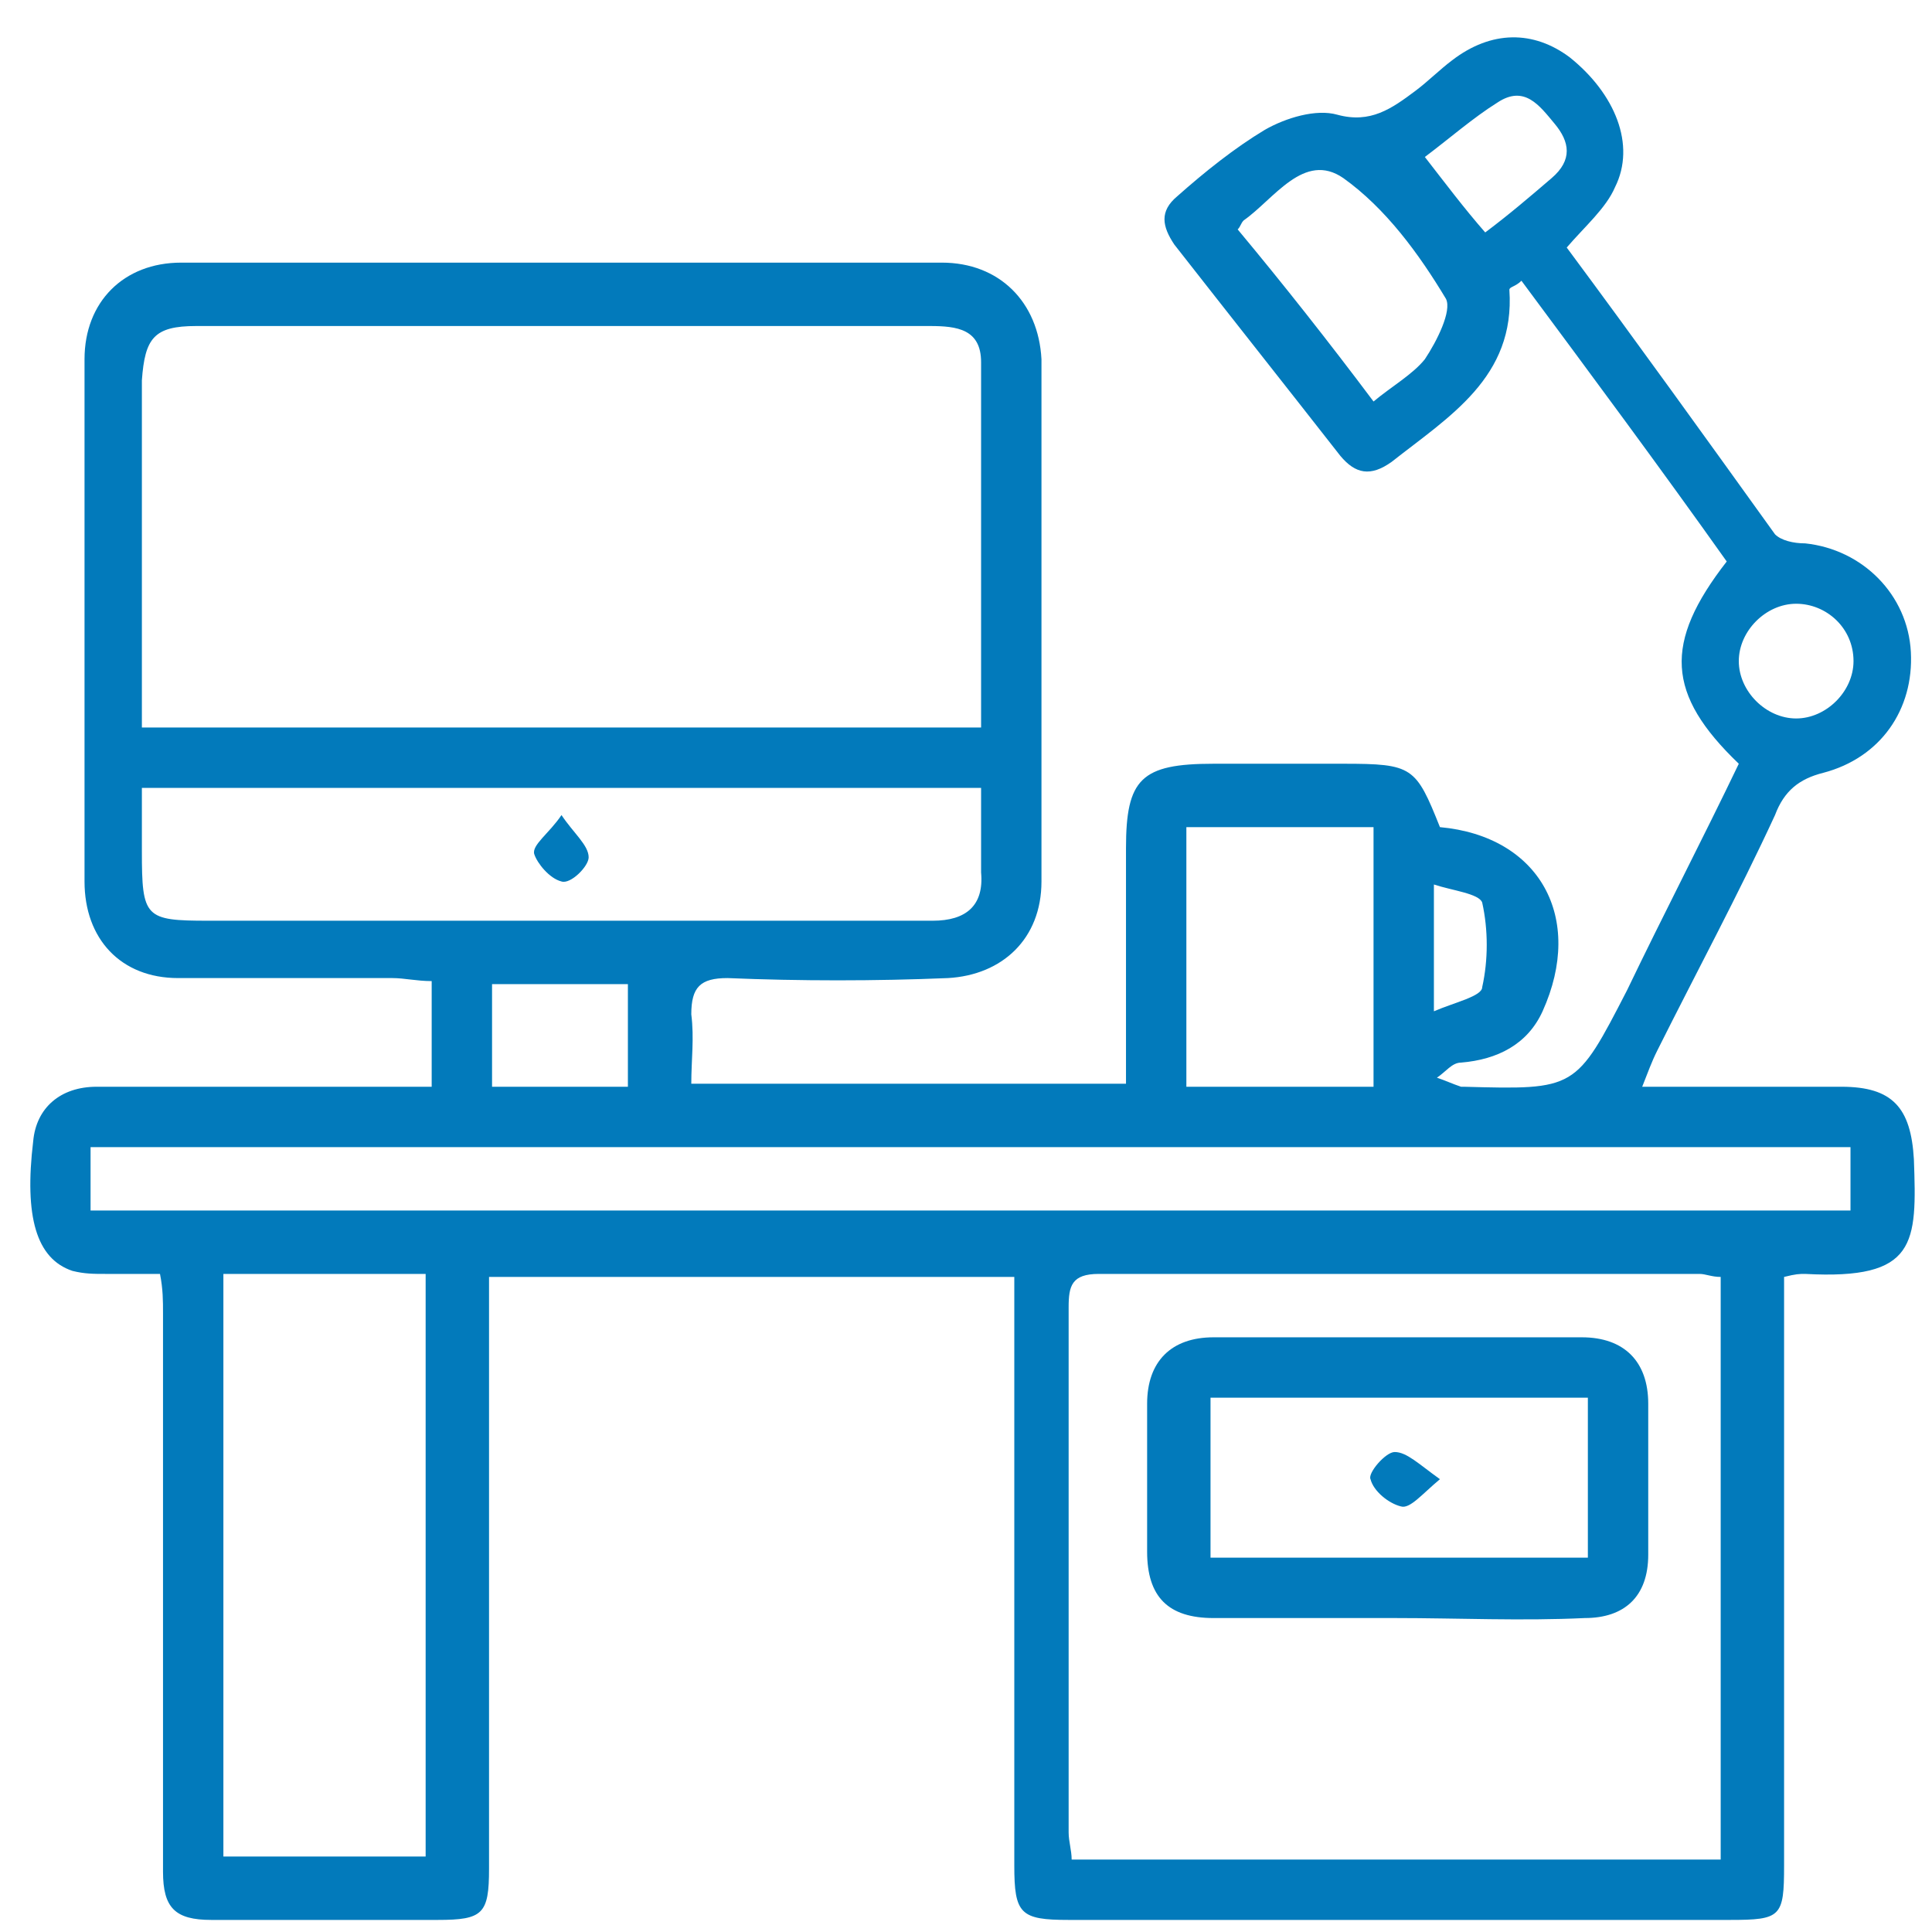 <?xml version="1.0" encoding="utf-8"?>
<!-- Generator: Adobe Illustrator 20.0.0, SVG Export Plug-In . SVG Version: 6.00 Build 0)  -->
<svg version="1.1" id="Layer_1" xmlns="http://www.w3.org/2000/svg" xmlns:xlink="http://www.w3.org/1999/xlink" x="0px" y="0px"
	 viewBox="0 0 64 64" style="enable-background:new 0 0 64 64;" xml:space="preserve">
<style type="text/css">
	.st0{fill:#027ABB;}
</style>
<g>
	<path class="st0" d="M14.3,36c0-1.2,0-2.3,0-3.5c-0.5,0-0.9-0.1-1.3-0.1c-2.4,0-4.7,0-7.1,0c-1.9,0-3.1-1.3-3.1-3.2
		c0-5.8,0-11.5,0-17.3c0-1.9,1.3-3.2,3.2-3.2c8.4,0,16.8,0,25.2,0c1.9,0,3.2,1.3,3.3,3.2c0,5.8,0,11.5,0,17.3c0,1.9-1.3,3.1-3.1,3.2
		c-2.4,0.1-4.9,0.1-7.3,0c-0.9,0-1.2,0.3-1.2,1.2c0.1,0.8,0,1.5,0,2.3c4.9,0,9.6,0,14.4,0c0-2.6,0-5.2,0-7.8c0-2.3,0.5-2.8,2.9-2.8
		c1.4,0,2.8,0,4.3,0c2.3,0,2.4,0.1,3.2,2.1c3.3,0.3,4.8,3,3.4,6.1c-0.5,1.1-1.5,1.6-2.7,1.7c-0.3,0-0.5,0.3-0.8,0.5
		c0.3,0.1,0.5,0.2,0.8,0.3c0,0,0.1,0,0.1,0c3.7,0.1,3.7,0.1,5.4-3.2c1.2-2.5,2.5-5,3.7-7.5c-2.4-2.3-2.5-4-0.4-6.7
		c-2.2-3.1-4.5-6.2-6.8-9.3C50.2,9.5,50,9.5,50,9.6c0.2,2.9-2,4.2-3.9,5.7c-0.7,0.5-1.2,0.4-1.7-0.2c-1.8-2.3-3.7-4.7-5.5-7
		C38.5,7.5,38.4,7,39,6.5c0.9-0.8,1.9-1.6,2.9-2.2c0.7-0.4,1.7-0.7,2.4-0.5c1.1,0.3,1.8-0.2,2.6-0.8c0.4-0.3,0.8-0.7,1.2-1
		C49.4,1,50.8,1,52,1.9c1.5,1.2,2.2,2.9,1.5,4.3c-0.3,0.7-1,1.3-1.6,2c2.3,3.1,4.6,6.3,6.9,9.5c0.2,0.2,0.6,0.3,1,0.3
		c1.9,0.2,3.4,1.7,3.5,3.6c0.1,1.9-1,3.5-2.9,4c-0.8,0.2-1.3,0.6-1.6,1.4c-1.2,2.6-2.6,5.2-3.9,7.8c-0.2,0.4-0.3,0.7-0.5,1.2
		c2.3,0,4.4,0,6.6,0c1.7,0,2.3,0.7,2.4,2.4c0.1,2.8,0.1,4-3.6,3.8c-0.2,0-0.3,0-0.7,0.1c0,0.5,0,0.9,0,1.4c0,6,0,12.1,0,18.1
		c0,1.7-0.1,1.8-1.8,1.8c-7.3,0-14.6,0-21.9,0c-1.6,0-1.8-0.2-1.8-1.8c0-6,0-12,0-18c0-0.5,0-0.9,0-1.5c-5.9,0-11.5,0-17.4,0
		c0,0.5,0,0.9,0,1.4c0,6.1,0,12.2,0,18.2c0,1.5-0.2,1.7-1.7,1.7c-2.5,0-5,0-7.5,0c-1.2,0-1.6-0.4-1.6-1.6c0-6.2,0-12.3,0-18.5
		c0-0.4,0-0.8-0.1-1.3c-0.7,0-1.3,0-1.8,0c-0.4,0-0.7,0-1.1-0.1c-1.2-0.4-1.6-1.8-1.3-4.3C1.2,36.7,2,36,3.2,36c3.4,0,6.8,0,10.2,0
		C13.7,36,13.9,36,14.3,36z M32.5,24.1c0-4.1,0-8.1,0-12.1c0-1.1-0.8-1.2-1.7-1.2c-8.1,0-16.2,0-24.3,0c-1.4,0-1.7,0.4-1.8,1.8
		c0,3.4,0,6.7,0,10.1c0,0.5,0,0.9,0,1.4C14,24.1,23.2,24.1,32.5,24.1z M57,61.6c0-6.5,0-12.9,0-19.3c-0.3,0-0.5-0.1-0.7-0.1
		c-6.6,0-13.3,0-19.9,0c-0.9,0-1,0.4-1,1.1c0,5.8,0,11.6,0,17.4c0,0.3,0.1,0.6,0.1,0.9C42.8,61.6,49.8,61.6,57,61.6z M7.4,42.2
		c0,6.5,0,12.9,0,19.3c2.3,0,4.5,0,6.7,0c0-6.5,0-12.8,0-19.3C11.9,42.2,9.7,42.2,7.4,42.2z M3,40.1c19.5,0,38.9,0,58.3,0
		c0-0.7,0-1.4,0-2.1c-19.5,0-38.9,0-58.3,0C3,38.8,3,39.4,3,40.1z M4.7,26.1c0,0.7,0,1.4,0,2.1c0,2.2,0.1,2.3,2.2,2.3
		c5.4,0,10.7,0,16.1,0c2.6,0,5.3,0,7.9,0c1.1,0,1.7-0.5,1.6-1.6c0-0.9,0-1.8,0-2.8C23.2,26.1,14,26.1,4.7,26.1z M45.5,36
		c0-2.9,0-5.8,0-8.6c-2.1,0-4.1,0-6.2,0c0,1.5,0,2.9,0,4.3c0,1.4,0,2.9,0,4.3C41.4,36,43.4,36,45.5,36z M45.5,13.3
		c0.6-0.5,1.3-0.9,1.7-1.4c0.4-0.6,0.9-1.6,0.7-2c-0.9-1.5-2-3-3.4-4c-1.3-0.9-2.3,0.7-3.3,1.4c-0.1,0.1-0.1,0.2-0.2,0.3
		C42.5,9.4,44,11.3,45.5,13.3z M20.8,32.6c-1.5,0-3,0-4.5,0c0,1.2,0,2.2,0,3.4c1.5,0,2.9,0,4.5,0C20.8,34.8,20.8,33.8,20.8,32.6z
		 M49.2,7.7c0.8-0.6,1.5-1.2,2.2-1.8c0.7-0.6,0.6-1.2,0.1-1.8c-0.5-0.6-1-1.3-1.9-0.7c-0.8,0.5-1.6,1.2-2.4,1.8
		C47.9,6.1,48.5,6.9,49.2,7.7z M59.5,20c-1,0-1.9,0.9-1.9,1.9c0,1,0.9,1.9,1.9,1.9c1,0,1.9-0.9,1.9-1.9C61.4,20.8,60.5,20,59.5,20z
		 M47.5,33.5c0.7-0.3,1.6-0.5,1.6-0.8c0.2-0.9,0.2-1.9,0-2.8c-0.1-0.3-1-0.4-1.6-0.6C47.5,30.7,47.5,31.9,47.5,33.5z"/>
	<path class="st0" d="M46.2,53.6c-2,0-4,0-6,0c-1.5,0-2.2-0.7-2.2-2.2c0-1.6,0-3.2,0-4.9c0-1.4,0.8-2.2,2.2-2.2c4.1,0,8.1,0,12.2,0
		c1.4,0,2.2,0.8,2.2,2.2c0,1.7,0,3.3,0,5c0,1.4-0.8,2.1-2.1,2.1C50.4,53.7,48.3,53.6,46.2,53.6z M40.1,46.3c0,1.8,0,3.6,0,5.3
		c4.2,0,8.4,0,12.5,0c0-1.8,0-3.5,0-5.3C48.3,46.3,44.3,46.3,40.1,46.3z"/>
	<path class="st0" d="M18.6,27c0.4,0.6,0.9,1,0.9,1.4c0,0.3-0.6,0.9-0.9,0.8c-0.4-0.1-0.8-0.6-0.9-0.9C17.6,28,18.2,27.6,18.6,27z"
		/>
	<path class="st0" d="M47.7,49c-0.6,0.5-1,1-1.3,0.9c-0.4-0.1-0.9-0.5-1-0.9c-0.1-0.2,0.5-0.9,0.8-0.9C46.6,48.1,47,48.5,47.7,49z"
		/>
</g>
</svg>
